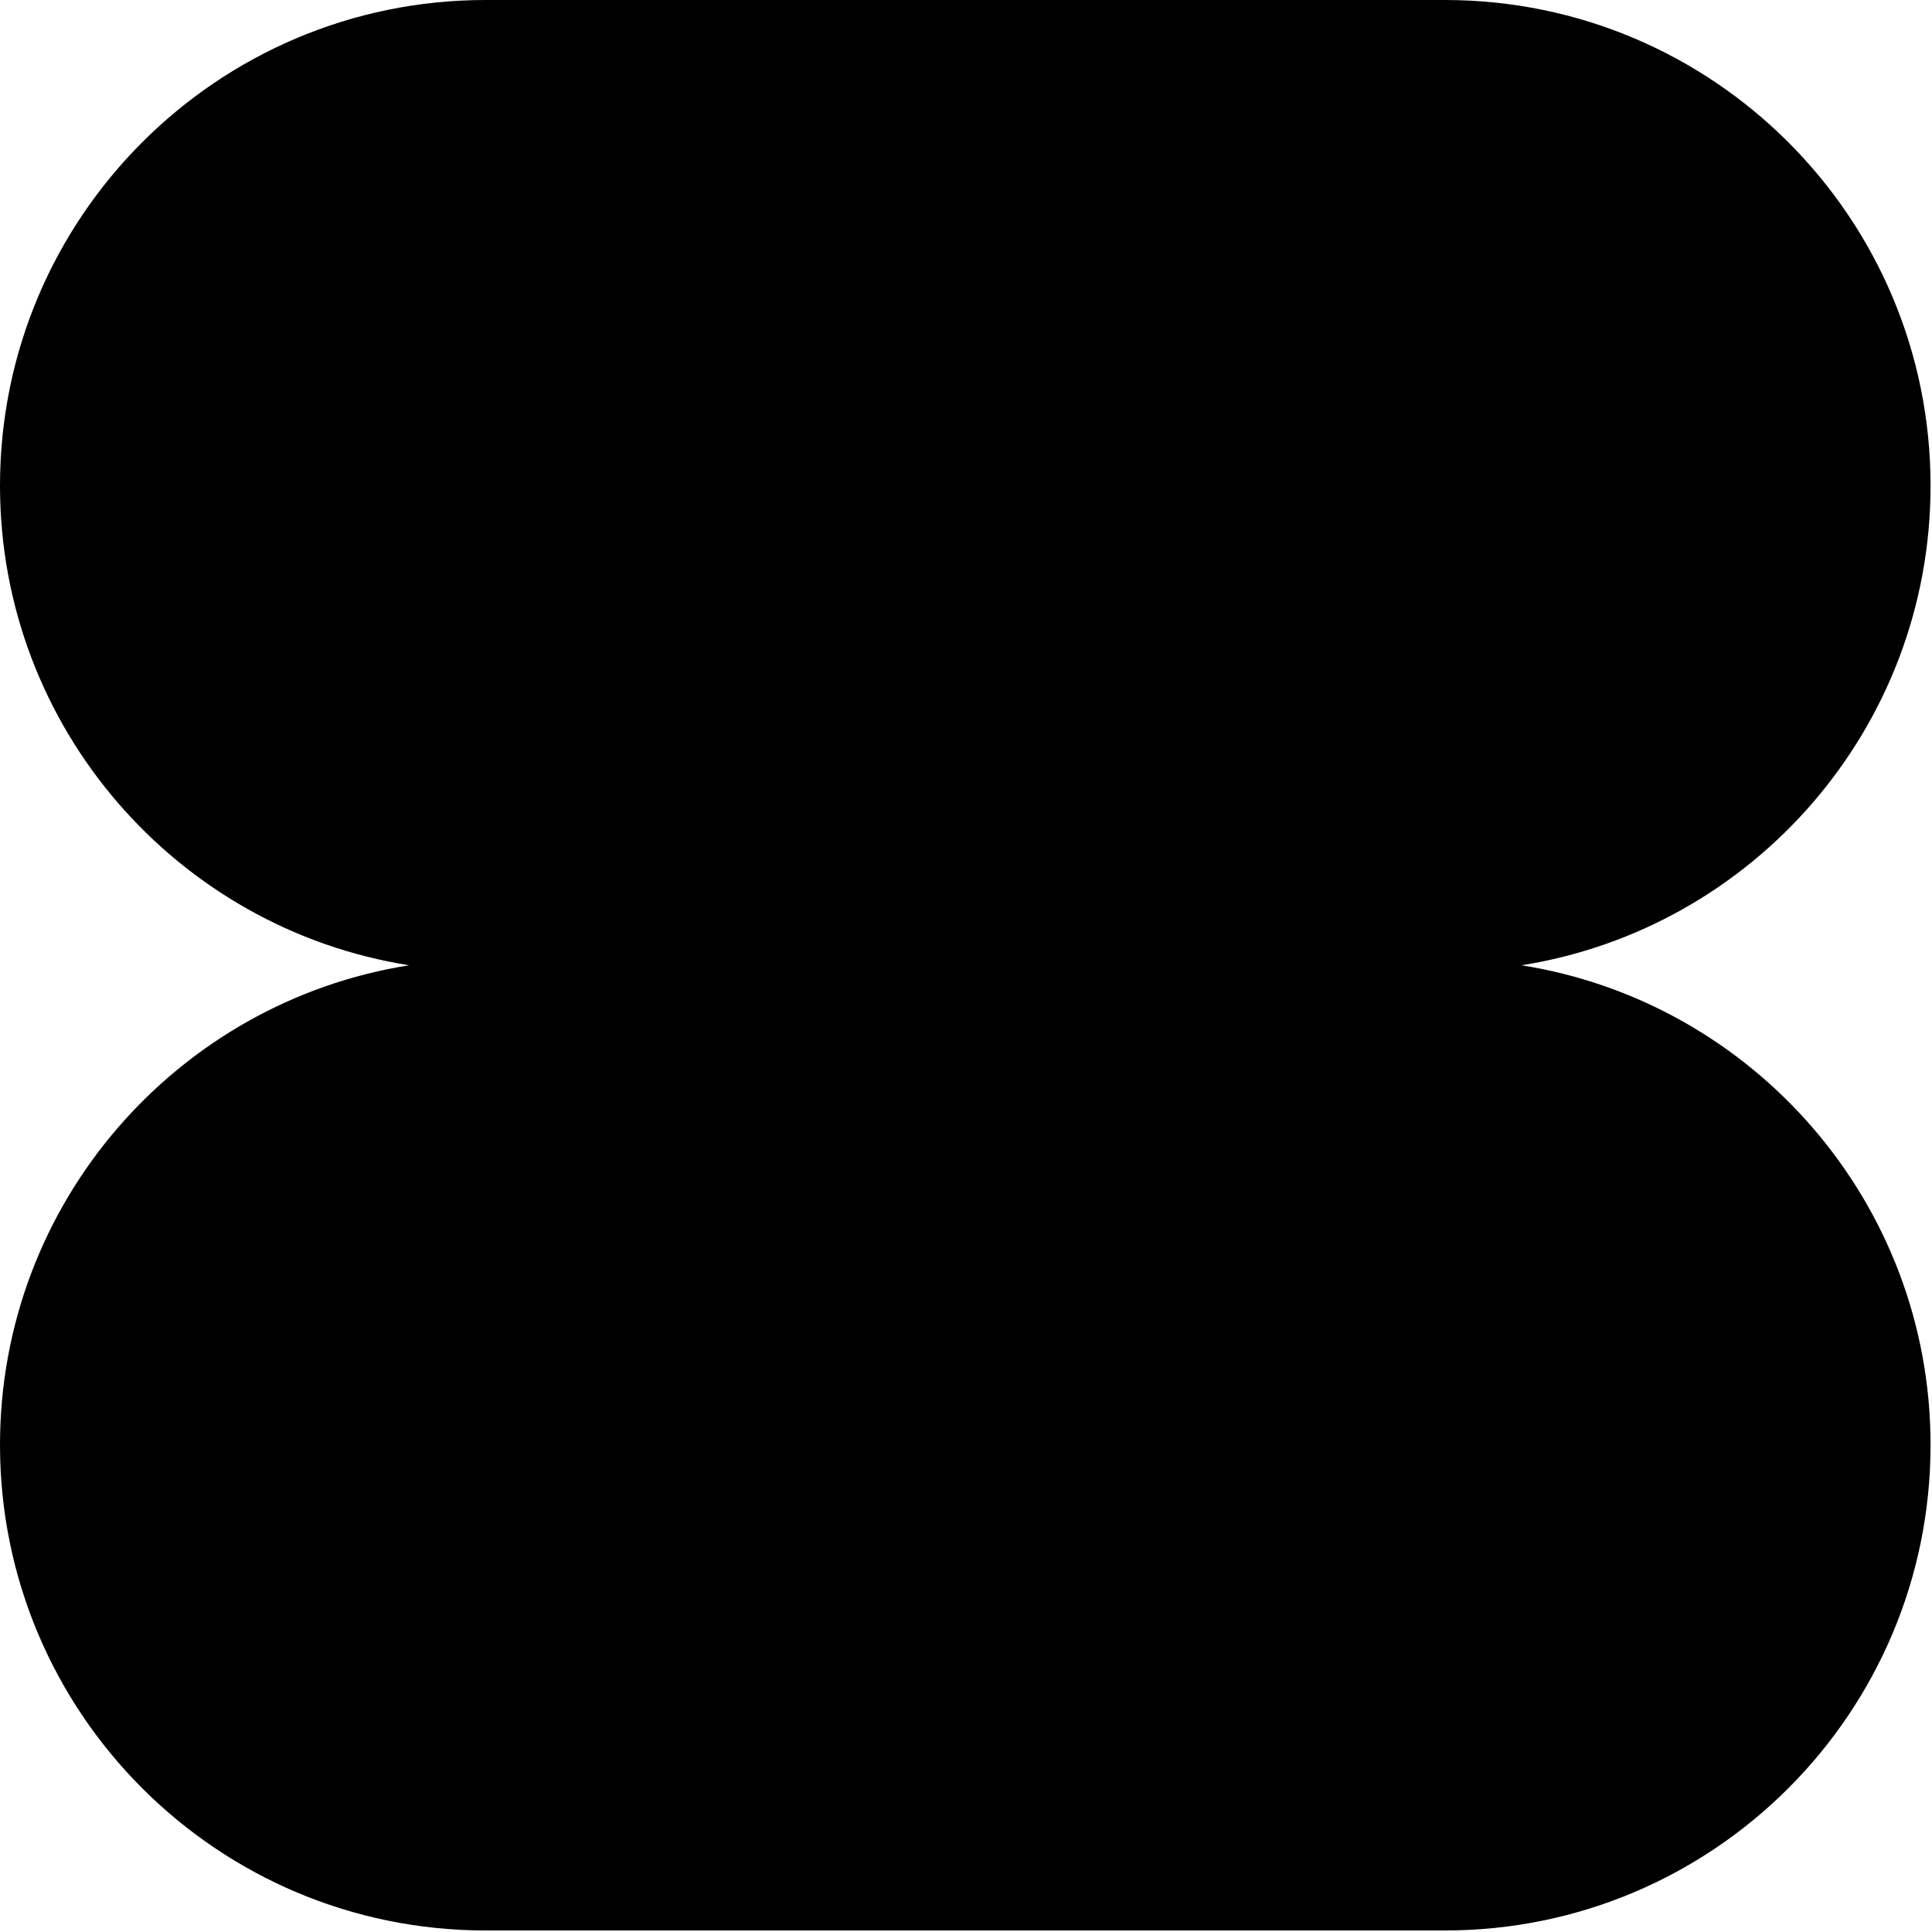 <svg width="24" height="24" viewBox="0 0 24 24" fill="none" xmlns="http://www.w3.org/2000/svg">
<path fill-rule="evenodd" clip-rule="evenodd" d="M6.033 0C2.701 0 0 2.701 0 6.033C0 9.041 2.202 11.535 5.082 11.991C2.202 12.447 0 14.941 0 17.949C0 21.281 2.701 23.981 6.033 23.981H17.949C21.281 23.981 23.982 21.281 23.982 17.949C23.982 14.941 21.78 12.447 18.9 11.991C21.78 11.535 23.982 9.041 23.982 6.033C23.982 2.701 21.281 0 17.949 0H6.033Z" fill="black"/>
</svg>
